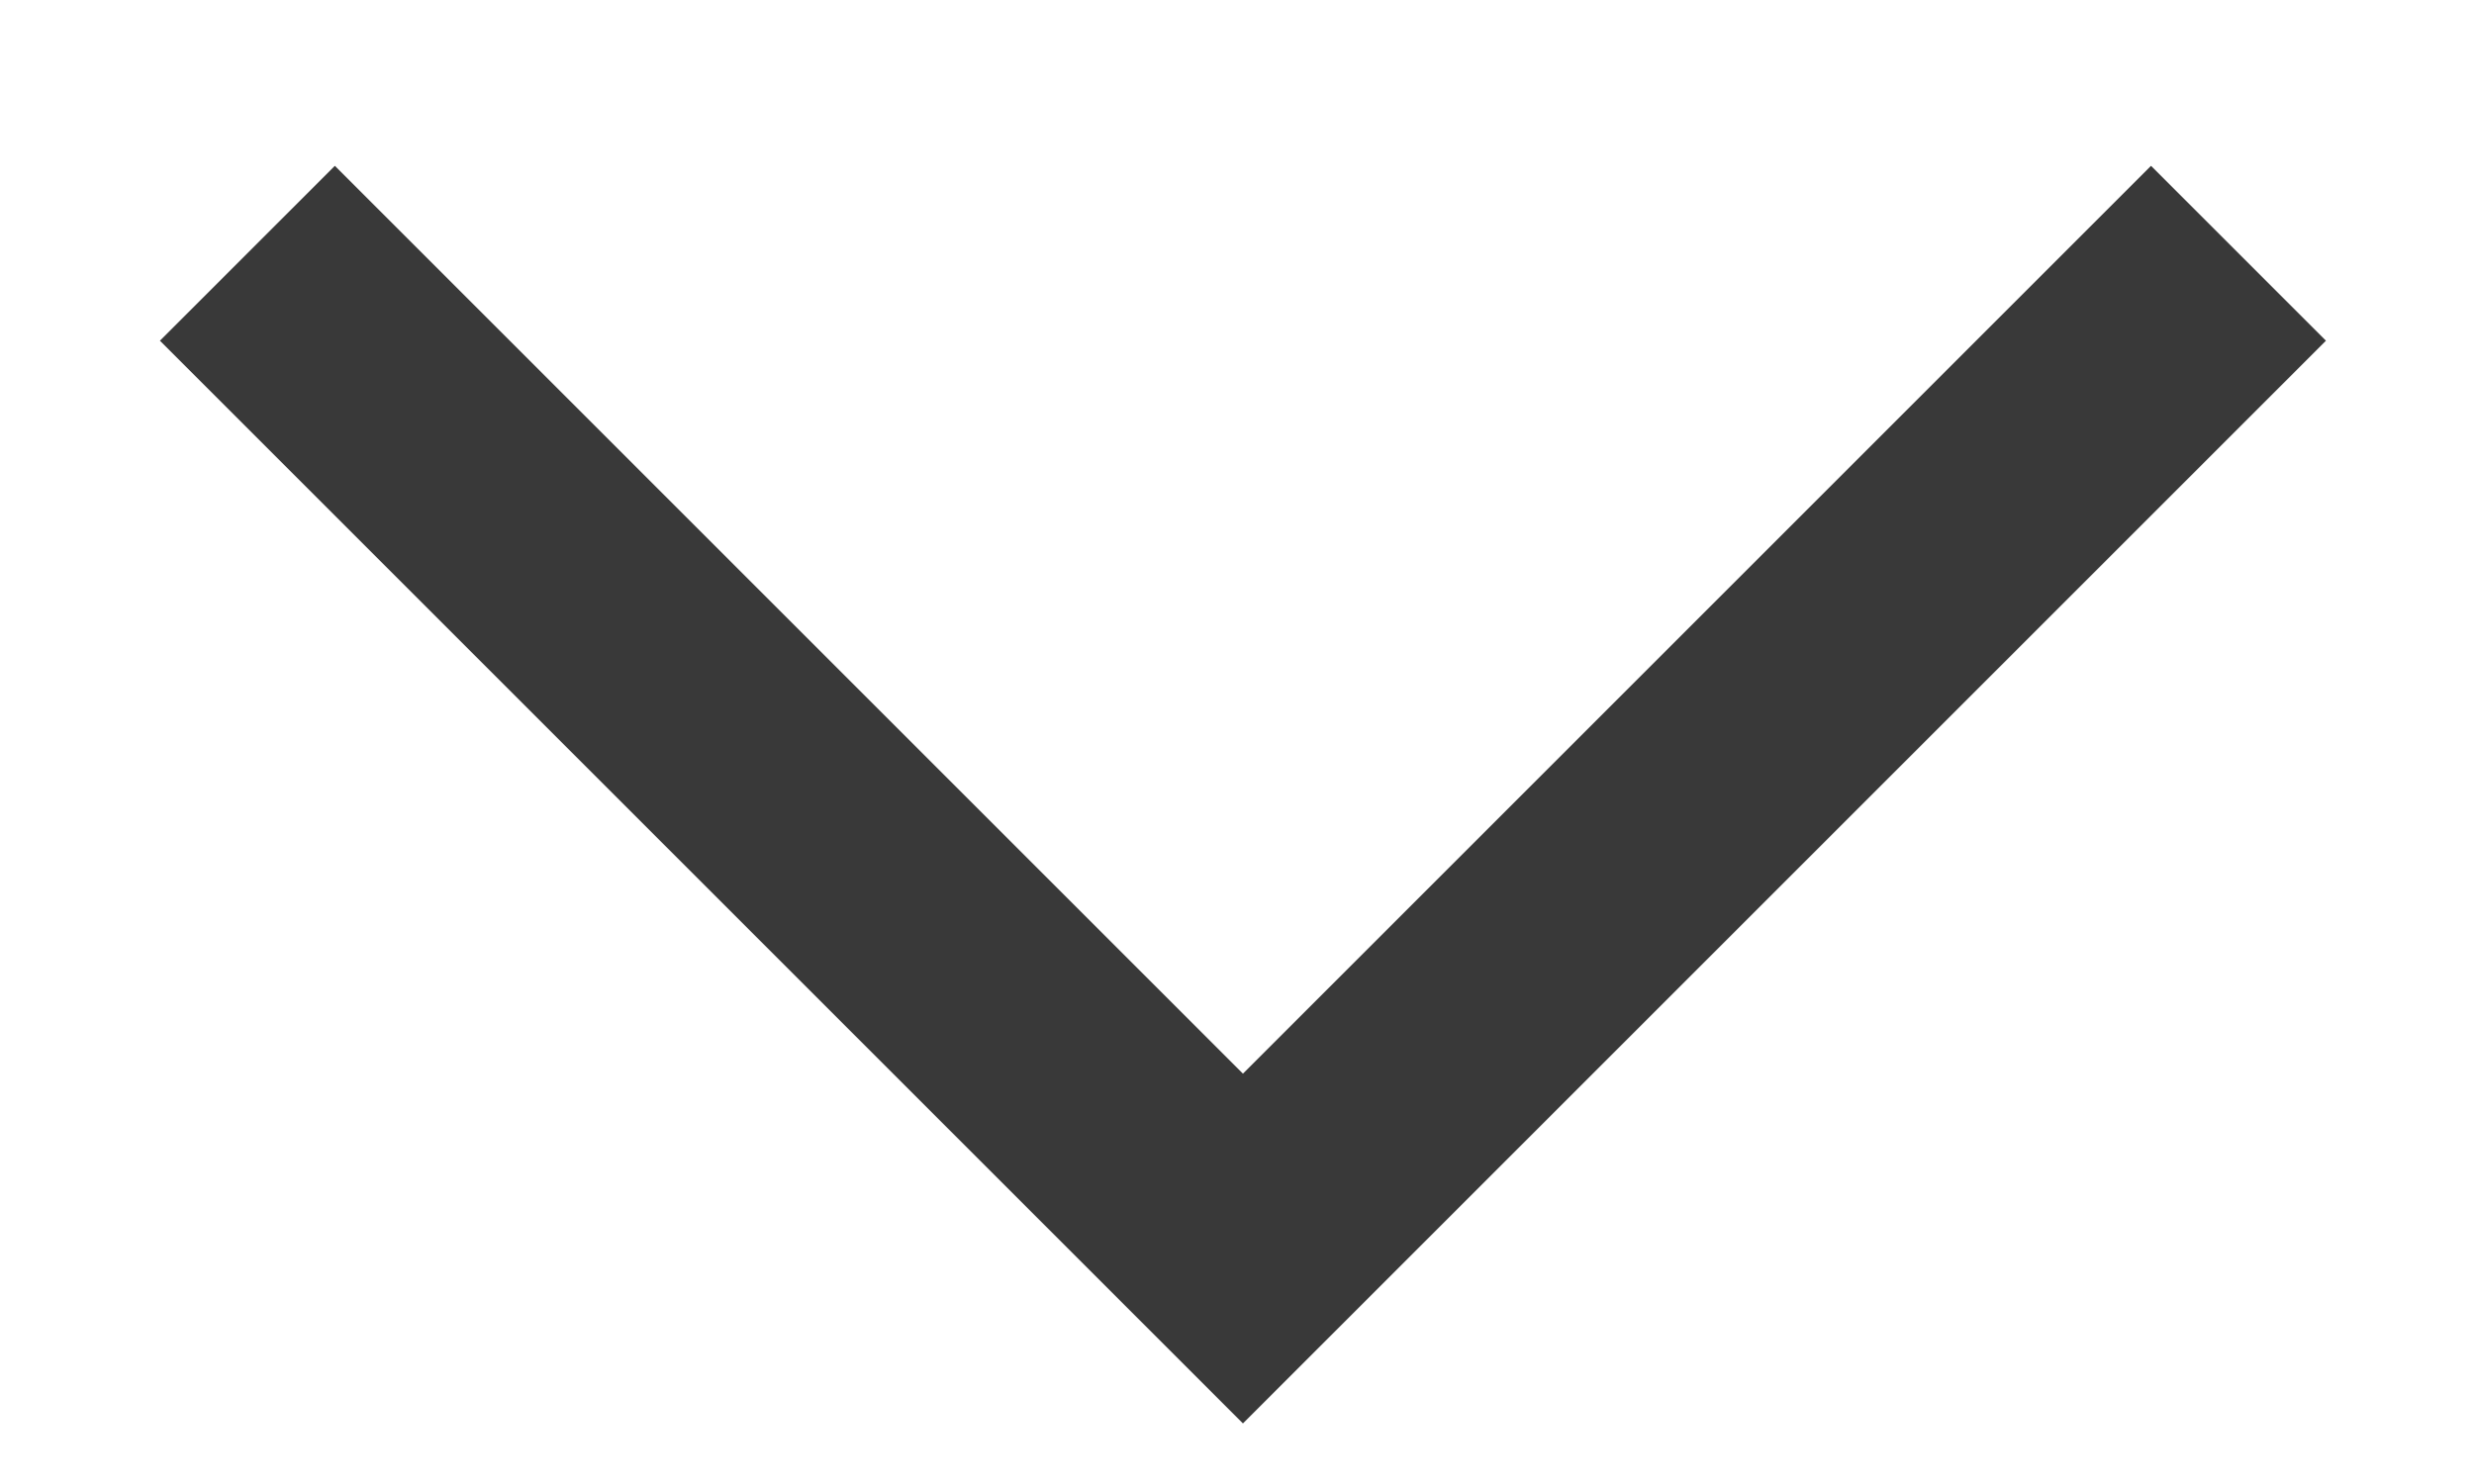 <?xml version="1.0" encoding="UTF-8"?> <svg xmlns="http://www.w3.org/2000/svg" width="10" height="6" viewBox="0 0 10 6" fill="none"> <path d="M9.048 1.024L5.024 5.048L1 1.024" stroke="#393939"></path> </svg> 